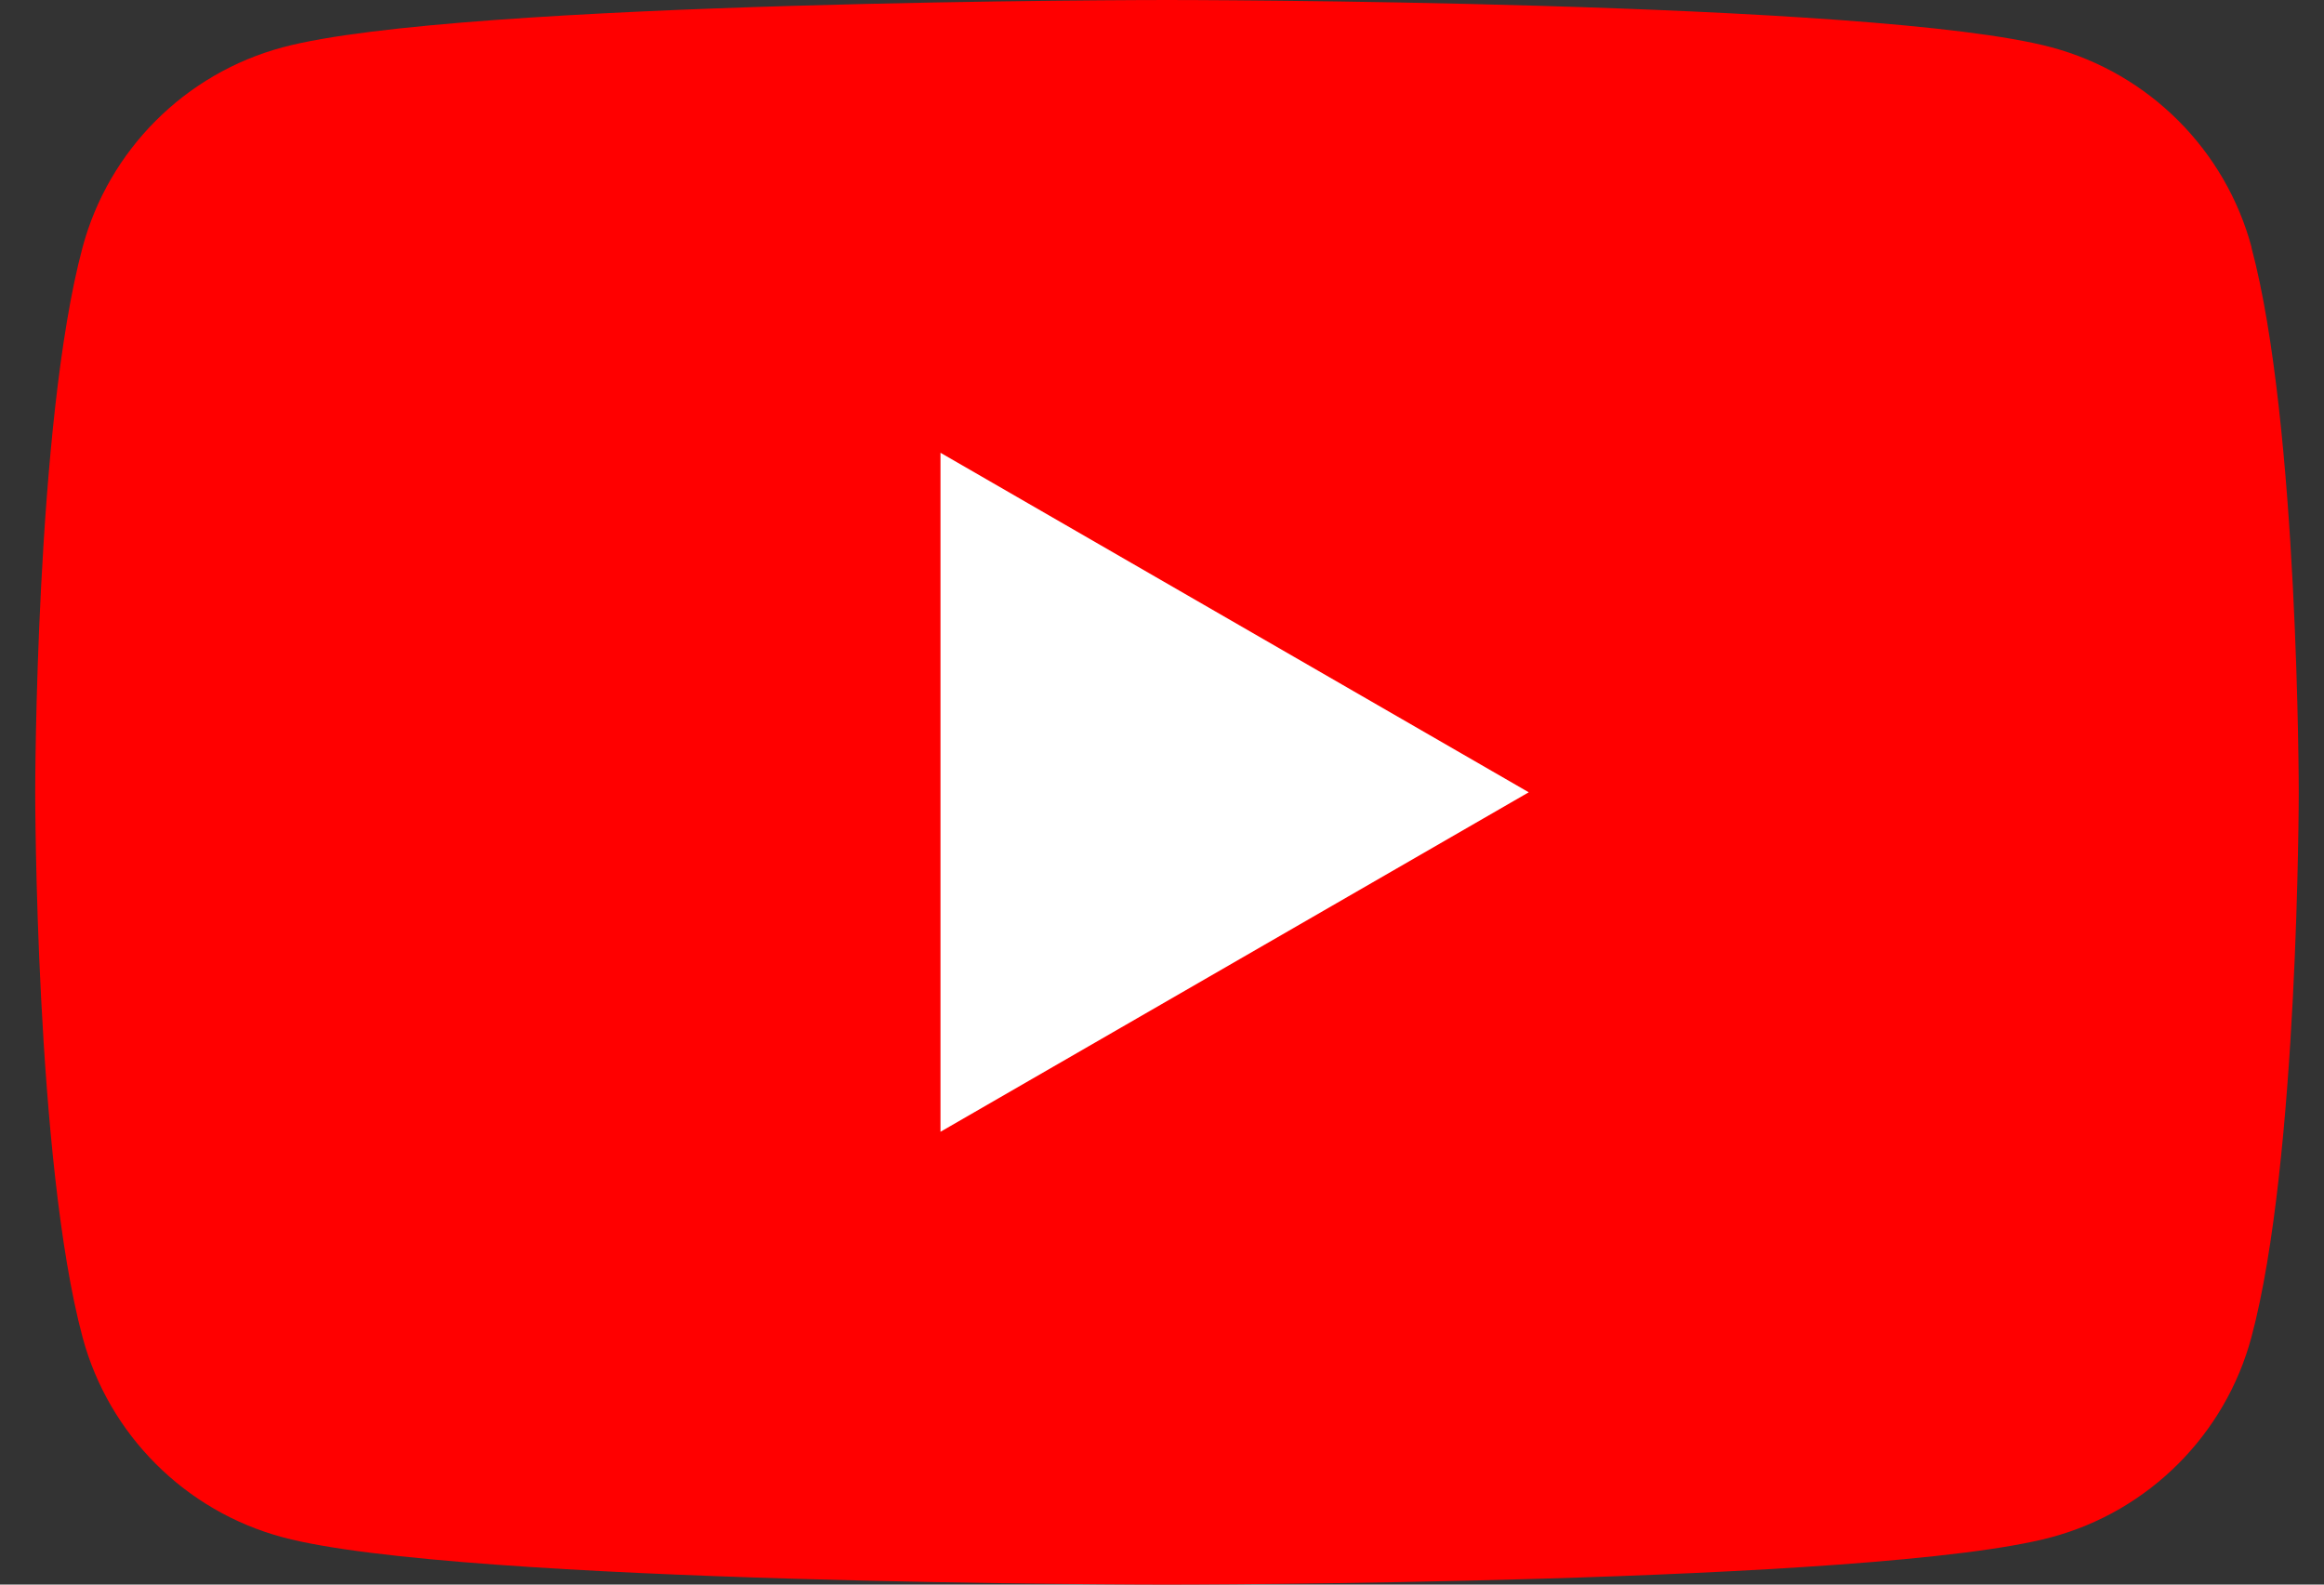 <svg width="66" height="45" viewBox="0 0 66 45" fill="none" xmlns="http://www.w3.org/2000/svg">
<rect x="0" y="0" width="66" height="45" fill="#333333" stroke="none"/>
<g clip-path="url(#clip0_8938_208148)">
<path d="M63.944 7.027C63.203 4.26 61.028 2.085 58.261 1.344C53.244 0 33.141 0 33.141 0C33.141 0 13.039 0 8.027 1.344C5.26 2.085 3.085 4.26 2.344 7.027C1 12.039 1 22.5 1 22.5C1 22.5 1 32.962 2.344 37.973C3.085 40.74 5.26 42.915 8.027 43.656C13.039 45 33.141 45 33.141 45C33.141 45 53.244 45 58.255 43.656C61.023 42.915 63.198 40.74 63.939 37.973C65.283 32.962 65.283 22.5 65.283 22.5C65.283 22.5 65.283 12.039 63.939 7.027H63.944Z" fill="#FF0000"/>
<path d="M26.709 32.141L43.415 22.5L26.709 12.858V32.141Z" fill="white"/>
</g>
<defs>
<clipPath id="clip0_8938_208148">
<rect width="64.283" height="45" fill="white" transform="translate(1)"/>
</clipPath>
</defs>
</svg>

